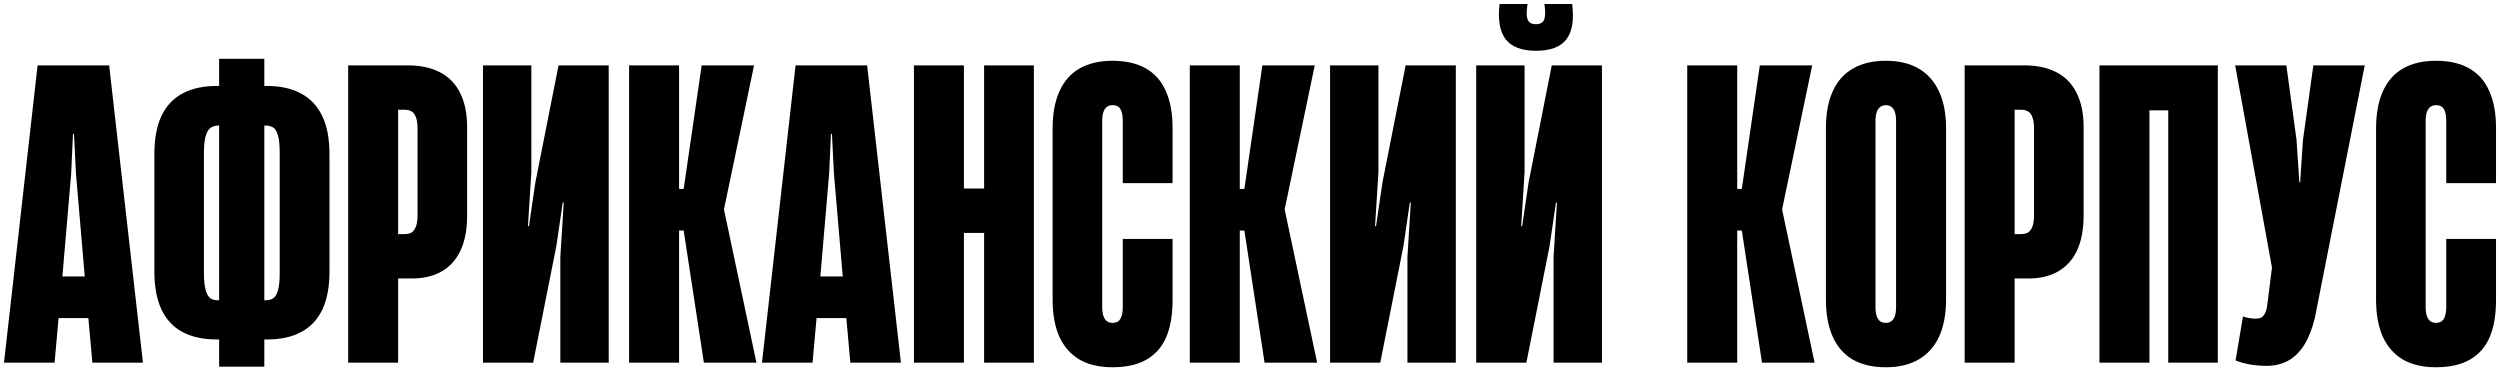 <?xml version="1.0" encoding="UTF-8"?> <svg xmlns="http://www.w3.org/2000/svg" viewBox="0 0 625.25 92.85"><path fill="black" stroke="none" fill-opacity="1" stroke-width="1" stroke-opacity="1" id="tSvg284e4a213c" title="Path 6" d="M9.4 16.35C15.367 16.35 21.333 16.35 27.3 16.35C30.116 41.133 32.933 65.917 35.75 90.7C31.533 90.7 27.317 90.7 23.1 90.7C22.767 86.984 22.433 83.267 22.1 79.55C19.616 79.55 17.133 79.55 14.65 79.55C14.316 83.267 13.983 86.984 13.65 90.7C9.433 90.7 5.216 90.7 1 90.7C3.8 65.917 6.6 41.133 9.4 16.35ZM21.2 69.15C20.466 60.584 19.733 52.017 19 43.45C18.833 40.133 18.666 36.817 18.5 33.5C18.416 33.5 18.333 33.5 18.25 33.5C18.1 36.817 17.95 40.133 17.8 43.45C17.067 52.017 16.333 60.584 15.6 69.15C17.466 69.15 19.333 69.15 21.2 69.15ZM66.106 14.7C66.106 40.367 66.106 66.034 66.106 91.7C62.339 91.7 58.573 91.7 54.806 91.7C54.806 66.034 54.806 40.367 54.806 14.7C58.573 14.7 62.339 14.7 66.106 14.7ZM55.406 21.5C55.423 24.8 55.439 28.1 55.456 31.4C55.139 31.4 54.823 31.4 54.506 31.4C53.706 31.433 53.056 31.65 52.556 32.05C52.056 32.45 51.673 33.15 51.406 34.15C51.139 35.117 51.006 36.483 51.006 38.25C51.006 48.25 51.006 58.25 51.006 68.25C51.006 70.05 51.139 71.45 51.406 72.45C51.673 73.45 52.056 74.15 52.556 74.55C53.056 74.917 53.706 75.1 54.506 75.1C54.823 75.1 55.139 75.1 55.456 75.1C55.456 78.367 55.456 81.633 55.456 84.9C55.056 84.9 54.656 84.9 54.256 84.9C50.856 84.9 47.989 84.284 45.656 83.05C43.356 81.817 41.606 79.95 40.406 77.45C39.206 74.917 38.606 71.717 38.606 67.85C38.606 58.1 38.606 48.35 38.606 38.6C38.606 34.733 39.189 31.55 40.356 29.05C41.556 26.517 43.306 24.634 45.606 23.4C47.939 22.134 50.789 21.5 54.156 21.5C54.573 21.5 54.989 21.5 55.406 21.5ZM66.756 21.5C70.156 21.5 73.006 22.134 75.306 23.4C77.639 24.634 79.406 26.517 80.606 29.05C81.806 31.55 82.406 34.733 82.406 38.6C82.406 48.35 82.406 58.1 82.406 67.85C82.406 71.717 81.806 74.917 80.606 77.45C79.406 79.95 77.639 81.817 75.306 83.05C73.006 84.284 70.156 84.9 66.756 84.9C66.339 84.9 65.923 84.9 65.506 84.9C65.506 81.633 65.506 78.367 65.506 75.1C65.806 75.1 66.106 75.1 66.406 75.1C67.239 75.1 67.906 74.917 68.406 74.55C68.906 74.15 69.289 73.467 69.556 72.5C69.823 71.5 69.956 70.084 69.956 68.25C69.956 58.25 69.956 48.25 69.956 38.25C69.956 36.383 69.823 34.967 69.556 34C69.289 33 68.906 32.317 68.406 31.95C67.906 31.584 67.239 31.4 66.406 31.4C66.106 31.4 65.806 31.4 65.506 31.4C65.523 28.1 65.539 24.8 65.556 21.5C65.956 21.5 66.356 21.5 66.756 21.5ZM87.076 16.35C92.06 16.35 97.043 16.35 102.026 16.35C105.193 16.35 107.876 16.933 110.076 18.1C112.276 19.233 113.943 20.95 115.076 23.25C116.243 25.55 116.826 28.4 116.826 31.8C116.826 39.15 116.826 46.5 116.826 53.85C116.826 57.383 116.276 60.317 115.176 62.65C114.076 64.984 112.493 66.734 110.426 67.9C108.393 69.067 105.926 69.65 103.026 69.65C101.876 69.65 100.726 69.65 99.576 69.65C99.576 76.667 99.576 83.683 99.576 90.7C95.41 90.7 91.243 90.7 87.076 90.7C87.076 65.917 87.076 41.133 87.076 16.35ZM101.126 58.55C101.859 58.55 102.459 58.417 102.926 58.15C103.393 57.85 103.759 57.35 104.026 56.65C104.293 55.95 104.426 55.017 104.426 53.85C104.426 46.584 104.426 39.317 104.426 32.05C104.426 30.917 104.293 30.017 104.026 29.35C103.793 28.65 103.443 28.167 102.976 27.9C102.509 27.6 101.926 27.45 101.226 27.45C100.676 27.45 100.126 27.45 99.576 27.45C99.576 37.817 99.576 48.184 99.576 58.55C100.093 58.55 100.61 58.55 101.126 58.55ZM152.241 16.35C152.241 41.133 152.241 65.917 152.241 90.7C148.208 90.7 144.175 90.7 140.141 90.7C140.141 81.867 140.141 73.034 140.141 64.2C140.425 59.684 140.708 55.167 140.991 50.65C140.908 50.65 140.825 50.65 140.741 50.65C140.208 54.283 139.675 57.917 139.141 61.55C137.208 71.267 135.275 80.984 133.341 90.7C129.158 90.7 124.975 90.7 120.791 90.7C120.791 65.917 120.791 41.133 120.791 16.35C124.825 16.35 128.858 16.35 132.891 16.35C132.891 25.233 132.891 34.117 132.891 43C132.608 47.517 132.325 52.033 132.041 56.55C132.125 56.55 132.208 56.55 132.291 56.55C132.825 52.917 133.358 49.283 133.891 45.65C135.825 35.883 137.758 26.117 139.691 16.35C143.875 16.35 148.058 16.35 152.241 16.35ZM157.338 16.35C161.505 16.35 165.672 16.35 169.838 16.35C169.838 26.65 169.838 36.95 169.838 47.25C170.222 47.25 170.605 47.25 170.988 47.25C172.488 36.95 173.988 26.65 175.488 16.35C179.855 16.35 184.222 16.35 188.588 16.35C186.088 28.317 183.588 40.283 181.088 52.25C181.088 52.334 181.088 52.417 181.088 52.5C183.788 65.234 186.488 77.967 189.188 90.7C184.805 90.7 180.422 90.7 176.038 90.7C174.355 79.683 172.672 68.667 170.988 57.65C170.605 57.65 170.222 57.65 169.838 57.65C169.838 68.667 169.838 79.683 169.838 90.7C165.672 90.7 161.505 90.7 157.338 90.7C157.338 65.917 157.338 41.133 157.338 16.35ZM198.97 16.35C204.937 16.35 210.904 16.35 216.87 16.35C219.687 41.133 222.504 65.917 225.32 90.7C221.104 90.7 216.887 90.7 212.67 90.7C212.337 86.984 212.004 83.267 211.67 79.55C209.187 79.55 206.704 79.55 204.22 79.55C203.887 83.267 203.554 86.984 203.22 90.7C199.004 90.7 194.787 90.7 190.57 90.7C193.37 65.917 196.17 41.133 198.97 16.35ZM210.77 69.15C210.037 60.584 209.304 52.017 208.57 43.45C208.404 40.133 208.237 36.817 208.07 33.5C207.987 33.5 207.904 33.5 207.82 33.5C207.67 36.817 207.52 40.133 207.37 43.45C206.637 52.017 205.904 60.584 205.17 69.15C207.037 69.15 208.904 69.15 210.77 69.15ZM246.126 58.25C244.443 58.25 242.76 58.25 241.076 58.25C241.076 69.067 241.076 79.883 241.076 90.7C236.91 90.7 232.743 90.7 228.576 90.7C228.576 65.917 228.576 41.133 228.576 16.35C232.743 16.35 236.91 16.35 241.076 16.35C241.076 26.617 241.076 36.883 241.076 47.15C242.76 47.15 244.443 47.15 246.126 47.15C246.126 36.883 246.126 26.617 246.126 16.35C250.276 16.35 254.426 16.35 258.576 16.35C258.576 41.133 258.576 65.917 258.576 90.7C254.426 90.7 250.276 90.7 246.126 90.7C246.126 79.883 246.126 69.067 246.126 58.25ZM278.258 91.85C274.992 91.85 272.242 91.217 270.008 89.95C267.808 88.65 266.125 86.75 264.958 84.25C263.825 81.717 263.258 78.617 263.258 74.95C263.258 60.684 263.258 46.417 263.258 32.15C263.258 28.483 263.825 25.384 264.958 22.85C266.092 20.317 267.758 18.417 269.958 17.15C272.192 15.85 274.958 15.2 278.258 15.2C281.558 15.2 284.325 15.834 286.558 17.1C288.792 18.367 290.458 20.25 291.558 22.75C292.692 25.25 293.258 28.334 293.258 32C293.258 36.6 293.258 41.2 293.258 45.8C289.108 45.8 284.958 45.8 280.808 45.8C280.808 40.617 280.808 35.434 280.808 30.25C280.808 29.384 280.725 28.667 280.558 28.1C280.392 27.5 280.125 27.05 279.758 26.75C279.392 26.45 278.892 26.3 278.258 26.3C277.692 26.3 277.208 26.45 276.808 26.75C276.442 27.017 276.158 27.45 275.958 28.05C275.758 28.617 275.658 29.35 275.658 30.25C275.658 45.75 275.658 61.25 275.658 76.75C275.658 77.65 275.758 78.4 275.958 79C276.158 79.6 276.458 80.05 276.858 80.35C277.258 80.617 277.725 80.75 278.258 80.75C278.825 80.75 279.292 80.617 279.658 80.35C280.058 80.05 280.342 79.617 280.508 79.05C280.708 78.45 280.808 77.7 280.808 76.8C280.808 71.117 280.808 65.433 280.808 59.75C284.958 59.75 289.108 59.75 293.258 59.75C293.258 64.85 293.258 69.95 293.258 75.05C293.258 78.784 292.725 81.883 291.658 84.35C290.592 86.817 288.942 88.683 286.708 89.95C284.508 91.217 281.692 91.85 278.258 91.85ZM297.568 16.35C301.735 16.35 305.902 16.35 310.068 16.35C310.068 26.65 310.068 36.95 310.068 47.25C310.452 47.25 310.835 47.25 311.218 47.25C312.718 36.95 314.218 26.65 315.718 16.35C320.085 16.35 324.452 16.35 328.818 16.35C326.318 28.317 323.818 40.283 321.318 52.25C321.318 52.334 321.318 52.417 321.318 52.5C324.018 65.234 326.718 77.967 329.418 90.7C325.035 90.7 320.652 90.7 316.268 90.7C314.585 79.683 312.902 68.667 311.218 57.65C310.835 57.65 310.452 57.65 310.068 57.65C310.068 68.667 310.068 79.683 310.068 90.7C305.902 90.7 301.735 90.7 297.568 90.7C297.568 65.917 297.568 41.133 297.568 16.35ZM364.1 16.35C364.1 41.133 364.1 65.917 364.1 90.7C360.067 90.7 356.034 90.7 352 90.7C352 81.867 352 73.034 352 64.2C352.284 59.684 352.567 55.167 352.85 50.65C352.767 50.65 352.684 50.65 352.6 50.65C352.067 54.283 351.534 57.917 351 61.55C349.067 71.267 347.134 80.984 345.2 90.7C341.017 90.7 336.834 90.7 332.65 90.7C332.65 65.917 332.65 41.133 332.65 16.35C336.684 16.35 340.717 16.35 344.75 16.35C344.75 25.233 344.75 34.117 344.75 43C344.467 47.517 344.184 52.033 343.9 56.55C343.984 56.55 344.067 56.55 344.15 56.55C344.684 52.917 345.217 49.283 345.75 45.65C347.684 35.883 349.617 26.117 351.55 16.35C355.734 16.35 359.917 16.35 364.1 16.35ZM400.647 16.35C400.647 41.133 400.647 65.917 400.647 90.7C396.614 90.7 392.581 90.7 388.547 90.7C388.547 81.867 388.547 73.034 388.547 64.2C388.831 59.684 389.114 55.167 389.397 50.65C389.314 50.65 389.231 50.65 389.147 50.65C388.614 54.283 388.081 57.917 387.547 61.55C385.614 71.267 383.681 80.984 381.747 90.7C377.564 90.7 373.381 90.7 369.197 90.7C369.197 65.917 369.197 41.133 369.197 16.35C373.231 16.35 377.264 16.35 381.297 16.35C381.297 25.233 381.297 34.117 381.297 43C381.014 47.517 380.731 52.033 380.447 56.55C380.531 56.55 380.614 56.55 380.697 56.55C381.231 52.917 381.764 49.283 382.297 45.65C384.231 35.883 386.164 26.117 388.097 16.35C392.281 16.35 396.464 16.35 400.647 16.35ZM376.547 9.8C378.047 11.733 380.581 12.7 384.147 12.7C387.747 12.7 390.281 11.75 391.747 9.85C393.214 7.917 393.697 4.967 393.197 1C390.881 1 388.564 1 386.247 1C386.447 2.233 386.497 3.233 386.397 4C386.331 4.734 386.097 5.267 385.697 5.6C385.331 5.9 384.814 6.05 384.147 6.05C383.447 6.05 382.914 5.9 382.547 5.6C382.181 5.267 381.947 4.734 381.847 4C381.781 3.267 381.847 2.267 382.047 1C379.714 1 377.381 1 375.047 1C374.581 4.9 375.081 7.833 376.547 9.8ZM421.978 16.35C426.145 16.35 430.312 16.35 434.478 16.35C434.478 26.65 434.478 36.95 434.478 47.25C434.862 47.25 435.245 47.25 435.628 47.25C437.128 36.95 438.628 26.65 440.128 16.35C444.495 16.35 448.862 16.35 453.228 16.35C450.728 28.317 448.228 40.283 445.728 52.25C445.728 52.334 445.728 52.417 445.728 52.5C448.428 65.234 451.128 77.967 453.828 90.7C449.445 90.7 445.062 90.7 440.678 90.7C438.995 79.683 437.312 68.667 435.628 57.65C435.245 57.65 434.862 57.65 434.478 57.65C434.478 68.667 434.478 79.683 434.478 90.7C430.312 90.7 426.145 90.7 421.978 90.7C421.978 65.917 421.978 41.133 421.978 16.35ZM471.661 91.85C468.394 91.85 465.644 91.217 463.411 89.95C461.177 88.65 459.494 86.734 458.361 84.2C457.227 81.667 456.661 78.567 456.661 74.9C456.661 60.633 456.661 46.367 456.661 32.1C456.661 28.433 457.227 25.35 458.361 22.85C459.494 20.317 461.177 18.417 463.411 17.15C465.644 15.85 468.394 15.2 471.661 15.2C474.894 15.2 477.627 15.85 479.861 17.15C482.094 18.45 483.794 20.367 484.961 22.9C486.127 25.4 486.711 28.467 486.711 32.1C486.711 46.367 486.711 60.633 486.711 74.9C486.711 78.567 486.127 81.667 484.961 84.2C483.794 86.7 482.094 88.6 479.861 89.9C477.627 91.2 474.894 91.85 471.661 91.85ZM471.661 80.75C472.194 80.75 472.644 80.617 473.011 80.35C473.411 80.05 473.711 79.617 473.911 79.05C474.111 78.45 474.211 77.683 474.211 76.75C474.211 61.25 474.211 45.75 474.211 30.25C474.211 29.35 474.111 28.617 473.911 28.05C473.711 27.45 473.427 27.017 473.061 26.75C472.694 26.45 472.227 26.3 471.661 26.3C471.127 26.3 470.661 26.45 470.261 26.75C469.861 27.017 469.561 27.45 469.361 28.05C469.161 28.617 469.061 29.35 469.061 30.25C469.061 45.75 469.061 61.25 469.061 76.75C469.061 77.683 469.161 78.45 469.361 79.05C469.561 79.617 469.844 80.05 470.211 80.35C470.611 80.617 471.094 80.75 471.661 80.75ZM491.361 16.35C496.345 16.35 501.328 16.35 506.311 16.35C509.478 16.35 512.161 16.933 514.361 18.1C516.561 19.233 518.228 20.95 519.361 23.25C520.528 25.55 521.111 28.4 521.111 31.8C521.111 39.15 521.111 46.5 521.111 53.85C521.111 57.383 520.561 60.317 519.461 62.65C518.361 64.984 516.778 66.734 514.711 67.9C512.678 69.067 510.211 69.65 507.311 69.65C506.161 69.65 505.011 69.65 503.861 69.65C503.861 76.667 503.861 83.683 503.861 90.7C499.695 90.7 495.528 90.7 491.361 90.7C491.361 65.917 491.361 41.133 491.361 16.35ZM505.411 58.55C506.145 58.55 506.745 58.417 507.211 58.15C507.678 57.85 508.045 57.35 508.311 56.65C508.578 55.95 508.711 55.017 508.711 53.85C508.711 46.584 508.711 39.317 508.711 32.05C508.711 30.917 508.578 30.017 508.311 29.35C508.078 28.65 507.728 28.167 507.261 27.9C506.795 27.6 506.211 27.45 505.511 27.45C504.961 27.45 504.411 27.45 503.861 27.45C503.861 37.817 503.861 48.184 503.861 58.55C504.378 58.55 504.895 58.55 505.411 58.55ZM537.576 16.35C537.576 41.133 537.576 65.917 537.576 90.7C533.41 90.7 529.243 90.7 525.076 90.7C525.076 65.917 525.076 41.133 525.076 16.35C529.243 16.35 533.41 16.35 537.576 16.35ZM533.626 16.35C537.776 16.35 541.926 16.35 546.076 16.35C546.076 20.1 546.076 23.85 546.076 27.6C541.926 27.6 537.776 27.6 533.626 27.6C533.626 23.85 533.626 20.1 533.626 16.35ZM554.676 90.7C550.543 90.7 546.41 90.7 542.276 90.7C542.276 65.917 542.276 41.133 542.276 16.35C546.41 16.35 550.543 16.35 554.676 16.35C554.676 41.133 554.676 65.917 554.676 90.7ZM566.868 91.5C565.468 91.5 564.084 91.383 562.718 91.15C561.384 90.917 560.184 90.584 559.118 90.15C559.735 86.484 560.352 82.817 560.968 79.15C562.101 79.517 563.168 79.7 564.168 79.7C564.668 79.7 565.101 79.617 565.468 79.45C565.834 79.25 566.134 78.95 566.368 78.55C566.634 78.117 566.834 77.55 566.968 76.85C567.385 73.534 567.802 70.217 568.218 66.9C565.152 50.05 562.085 33.2 559.018 16.35C563.285 16.35 567.552 16.35 571.818 16.35C572.668 22.584 573.518 28.817 574.368 35.05C574.602 38.567 574.835 42.084 575.068 45.6C575.135 45.6 575.202 45.6 575.268 45.6C575.502 42.084 575.735 38.567 575.968 35.05C576.835 28.817 577.702 22.584 578.568 16.35C582.852 16.35 587.135 16.35 591.418 16.35C587.252 37.45 583.085 58.55 578.918 79.65C578.251 82.317 577.368 84.534 576.268 86.3C575.168 88.034 573.834 89.334 572.268 90.2C570.701 91.067 568.901 91.5 566.868 91.5ZM609.254 91.85C605.988 91.85 603.238 91.217 601.004 89.95C598.804 88.65 597.121 86.75 595.954 84.25C594.821 81.717 594.254 78.617 594.254 74.95C594.254 60.684 594.254 46.417 594.254 32.15C594.254 28.483 594.821 25.384 595.954 22.85C597.088 20.317 598.754 18.417 600.954 17.15C603.188 15.85 605.954 15.2 609.254 15.2C612.554 15.2 615.321 15.834 617.554 17.1C619.788 18.367 621.454 20.25 622.554 22.75C623.688 25.25 624.254 28.334 624.254 32C624.254 36.6 624.254 41.2 624.254 45.8C620.104 45.8 615.954 45.8 611.804 45.8C611.804 40.617 611.804 35.434 611.804 30.25C611.804 29.384 611.721 28.667 611.554 28.1C611.388 27.5 611.121 27.05 610.754 26.75C610.388 26.45 609.888 26.3 609.254 26.3C608.688 26.3 608.204 26.45 607.804 26.75C607.438 27.017 607.154 27.45 606.954 28.05C606.754 28.617 606.654 29.35 606.654 30.25C606.654 45.75 606.654 61.25 606.654 76.75C606.654 77.65 606.754 78.4 606.954 79C607.154 79.6 607.454 80.05 607.854 80.35C608.254 80.617 608.721 80.75 609.254 80.75C609.821 80.75 610.288 80.617 610.654 80.35C611.054 80.05 611.338 79.617 611.504 79.05C611.704 78.45 611.804 77.7 611.804 76.8C611.804 71.117 611.804 65.433 611.804 59.75C615.954 59.75 620.104 59.75 624.254 59.75C624.254 64.85 624.254 69.95 624.254 75.05C624.254 78.784 623.721 81.883 622.654 84.35C621.588 86.817 619.938 88.683 617.704 89.95C615.504 91.217 612.688 91.85 609.254 91.85Z"></path></svg> 